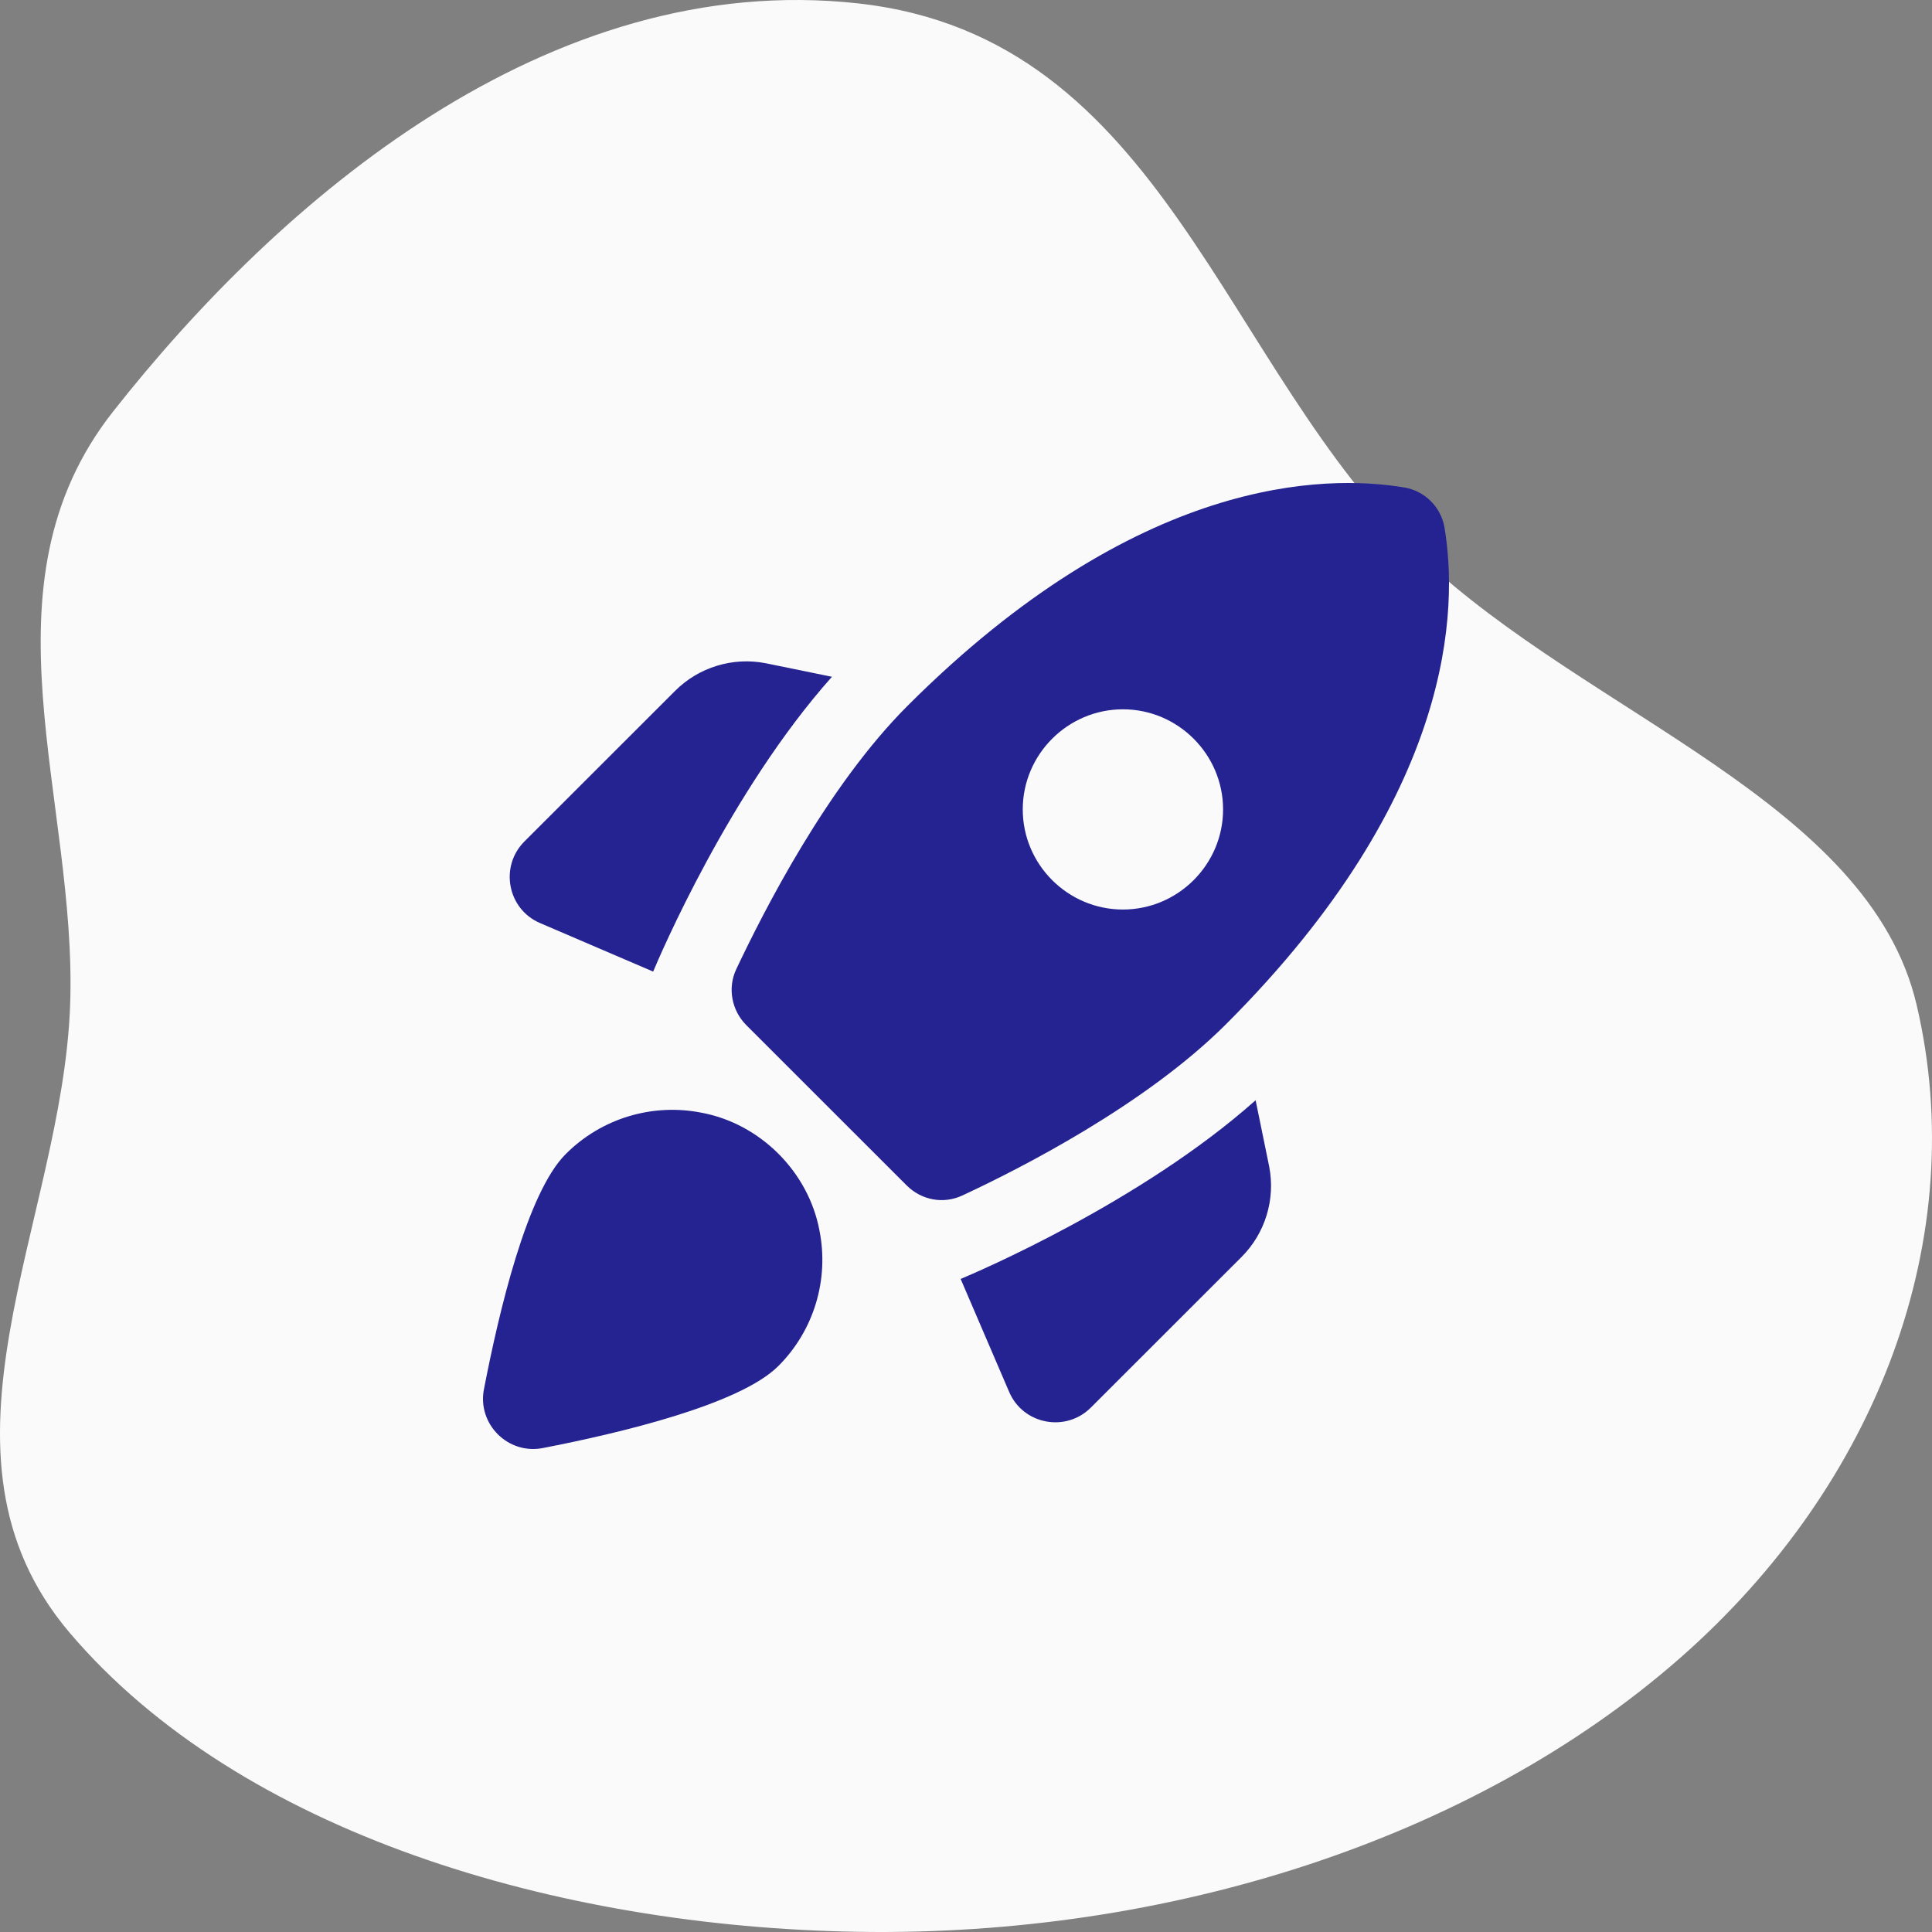 <svg width="96" height="96" viewBox="0 0 96 96" fill="none" xmlns="http://www.w3.org/2000/svg">
<rect x="0" y="0" width="96" height="96" fill="#808080" stroke="none"/>
<path fill-rule="evenodd" clip-rule="evenodd" d="M42.657 0.171C57.911 1.867 60.705 18.293 70.619 27.677C78.929 35.541 92.868 39.834 95.237 49.936C97.937 61.451 93.349 73.743 83.452 82.412C73.147 91.439 57.977 96.236 42.657 95.991C27.618 95.751 11.899 91.05 3.466 81.135C-4.149 72.183 3.102 60.743 3.485 49.936C3.848 39.706 -1.208 29.123 5.618 20.451C13.889 9.942 27.229 -1.544 42.657 0.171Z" fill="#FAFAFA"/>
<path d="M41.339 33.629C36.262 39.324 32.778 47.507 32.455 48.278L26.831 45.865C25.213 45.169 24.815 43.055 26.059 41.811L33.55 34.325C34.719 33.156 36.412 32.634 38.054 32.957L41.339 33.629ZM45.047 58.898C45.793 59.645 46.888 59.844 47.834 59.396C50.72 58.053 56.917 54.894 60.923 50.89C72.345 39.473 72.445 30.171 71.773 26.192C71.685 25.703 71.449 25.253 71.098 24.902C70.747 24.55 70.296 24.315 69.807 24.227C65.826 23.555 56.519 23.655 45.096 35.071C41.09 39.075 37.954 45.269 36.586 48.154C36.138 49.099 36.362 50.218 37.084 50.939L45.047 58.898ZM62.391 54.67C56.693 59.744 48.506 63.226 47.734 63.55L50.148 69.171C50.845 70.787 52.96 71.185 54.204 69.942L61.695 62.455C62.864 61.286 63.387 59.595 63.063 57.953L62.391 54.67ZM40.717 61.137C40.958 62.342 40.898 63.587 40.542 64.763C40.186 65.939 39.545 67.008 38.676 67.877C36.76 69.792 30.812 71.21 26.955 71.956C25.238 72.28 23.72 70.762 24.044 69.046C24.79 65.191 26.184 59.247 28.125 57.331C28.994 56.463 30.064 55.822 31.241 55.467C32.417 55.111 33.663 55.051 34.869 55.292C37.78 55.839 40.169 58.227 40.717 61.137ZM50.82 40.22C50.82 37.484 53.059 35.245 55.797 35.245C58.534 35.245 60.774 37.484 60.774 40.22C60.774 42.956 58.534 45.194 55.797 45.194C53.059 45.194 50.82 42.956 50.82 40.22Z" fill="#242391"/>
</svg>
